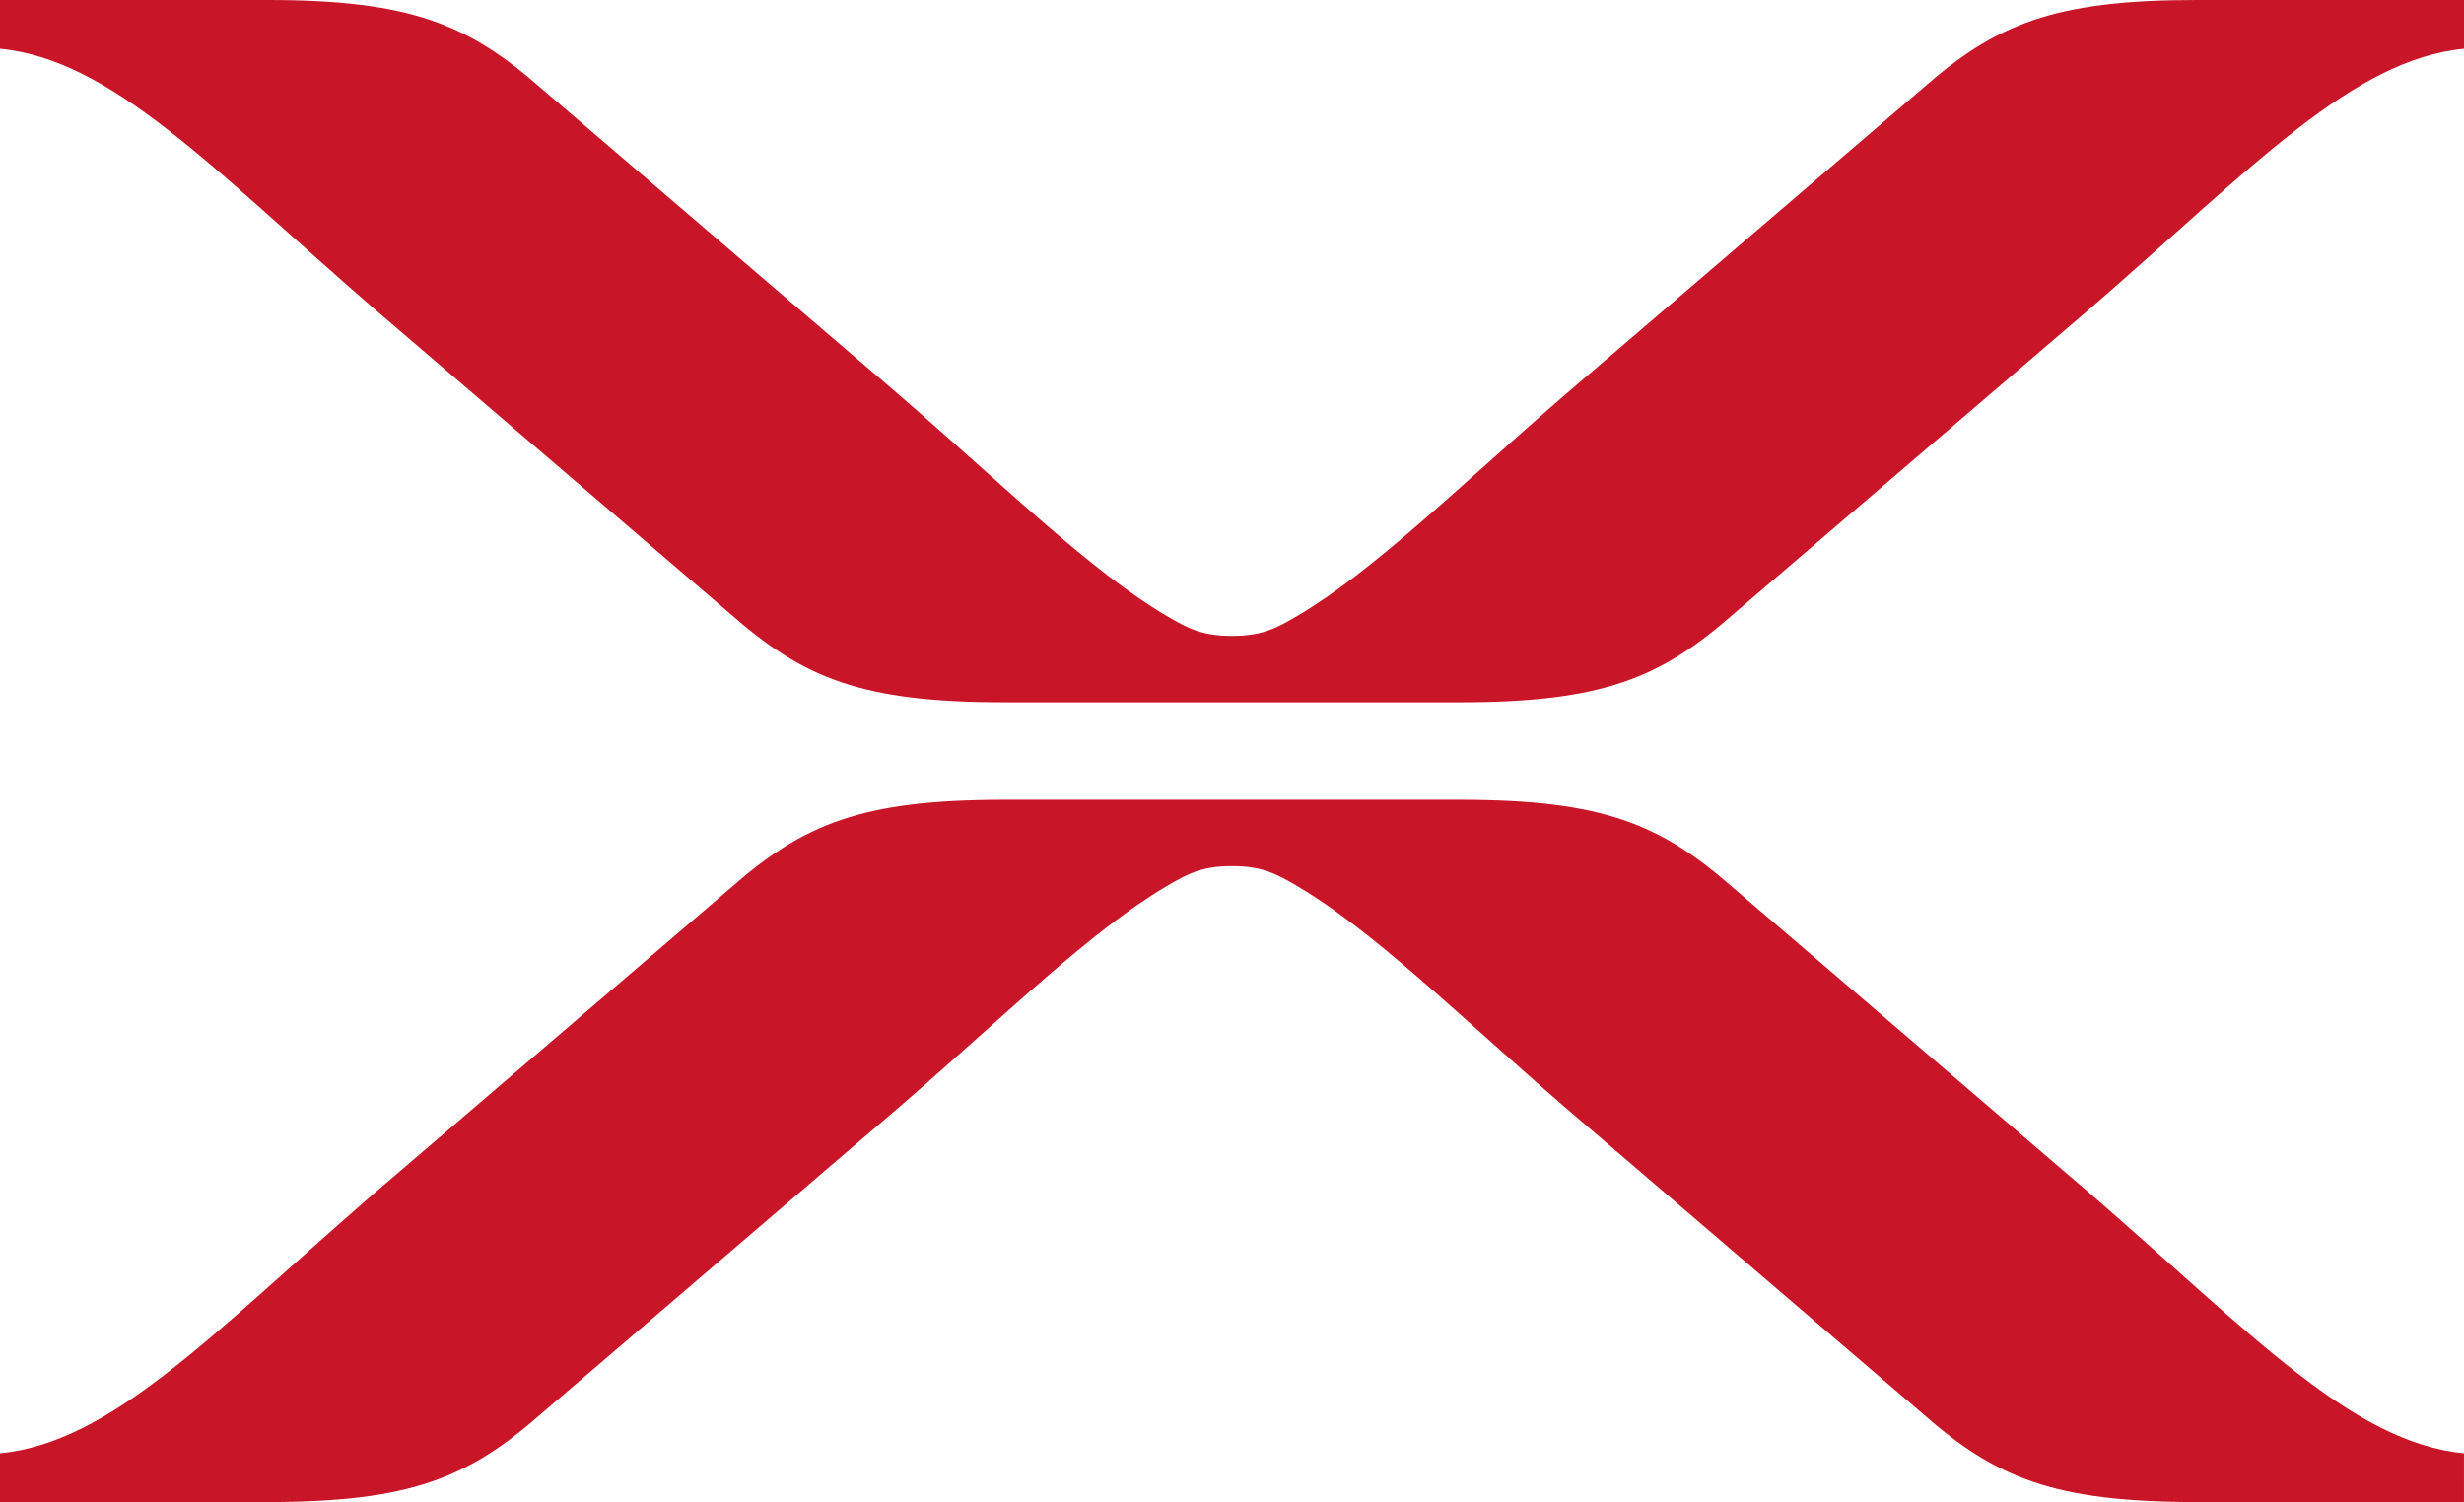 <svg xmlns="http://www.w3.org/2000/svg" width="342.574" height="208.841" viewBox="0 0 342.574 208.841">
  <path id="パス_1" data-name="パス 1" d="M483.1,281.244v6.775c-15.559,1.548-29.358,16.486-51.719,35.894l-49.735,42.609c-10.24,9.011-18.241,12.368-38.251,12.368H280.231c-20.01,0-28.011-3.357-38.251-12.368l-49.735-42.609c-22.36-19.408-36.16-34.346-51.719-35.894v-6.775h37.1c20.01,0,28.01,3.357,38.251,12.367l49.734,42.609c15.246,13.233,26.512,24.385,37.069,30.633,3.077,1.82,5.038,2.806,9.13,2.806s6.053-.986,9.13-2.806c10.557-6.248,21.823-17.4,37.069-30.633l49.735-42.609c10.24-9.01,18.24-12.367,38.25-12.367ZM177.629,490.085c20.01,0,28.01-3.356,38.251-12.367l49.734-42.609c15.246-13.233,26.512-24.385,37.069-30.633,3.077-1.82,5.038-2.806,9.13-2.806s6.053.986,9.13,2.806c10.557,6.248,21.823,17.4,37.069,30.633l49.735,42.609c10.24,9.011,18.241,12.367,38.25,12.367h37.1V483.31c-15.559-1.548-29.358-16.486-51.719-35.894l-49.735-42.609c-10.24-9.011-18.241-12.368-38.251-12.368H280.231c-20.01,0-28.011,3.357-38.251,12.368l-49.735,42.609c-22.36,19.408-36.16,34.346-51.719,35.894v6.775Z" transform="translate(-140.526 -281.244)" fill="#c81528"/>
</svg>
